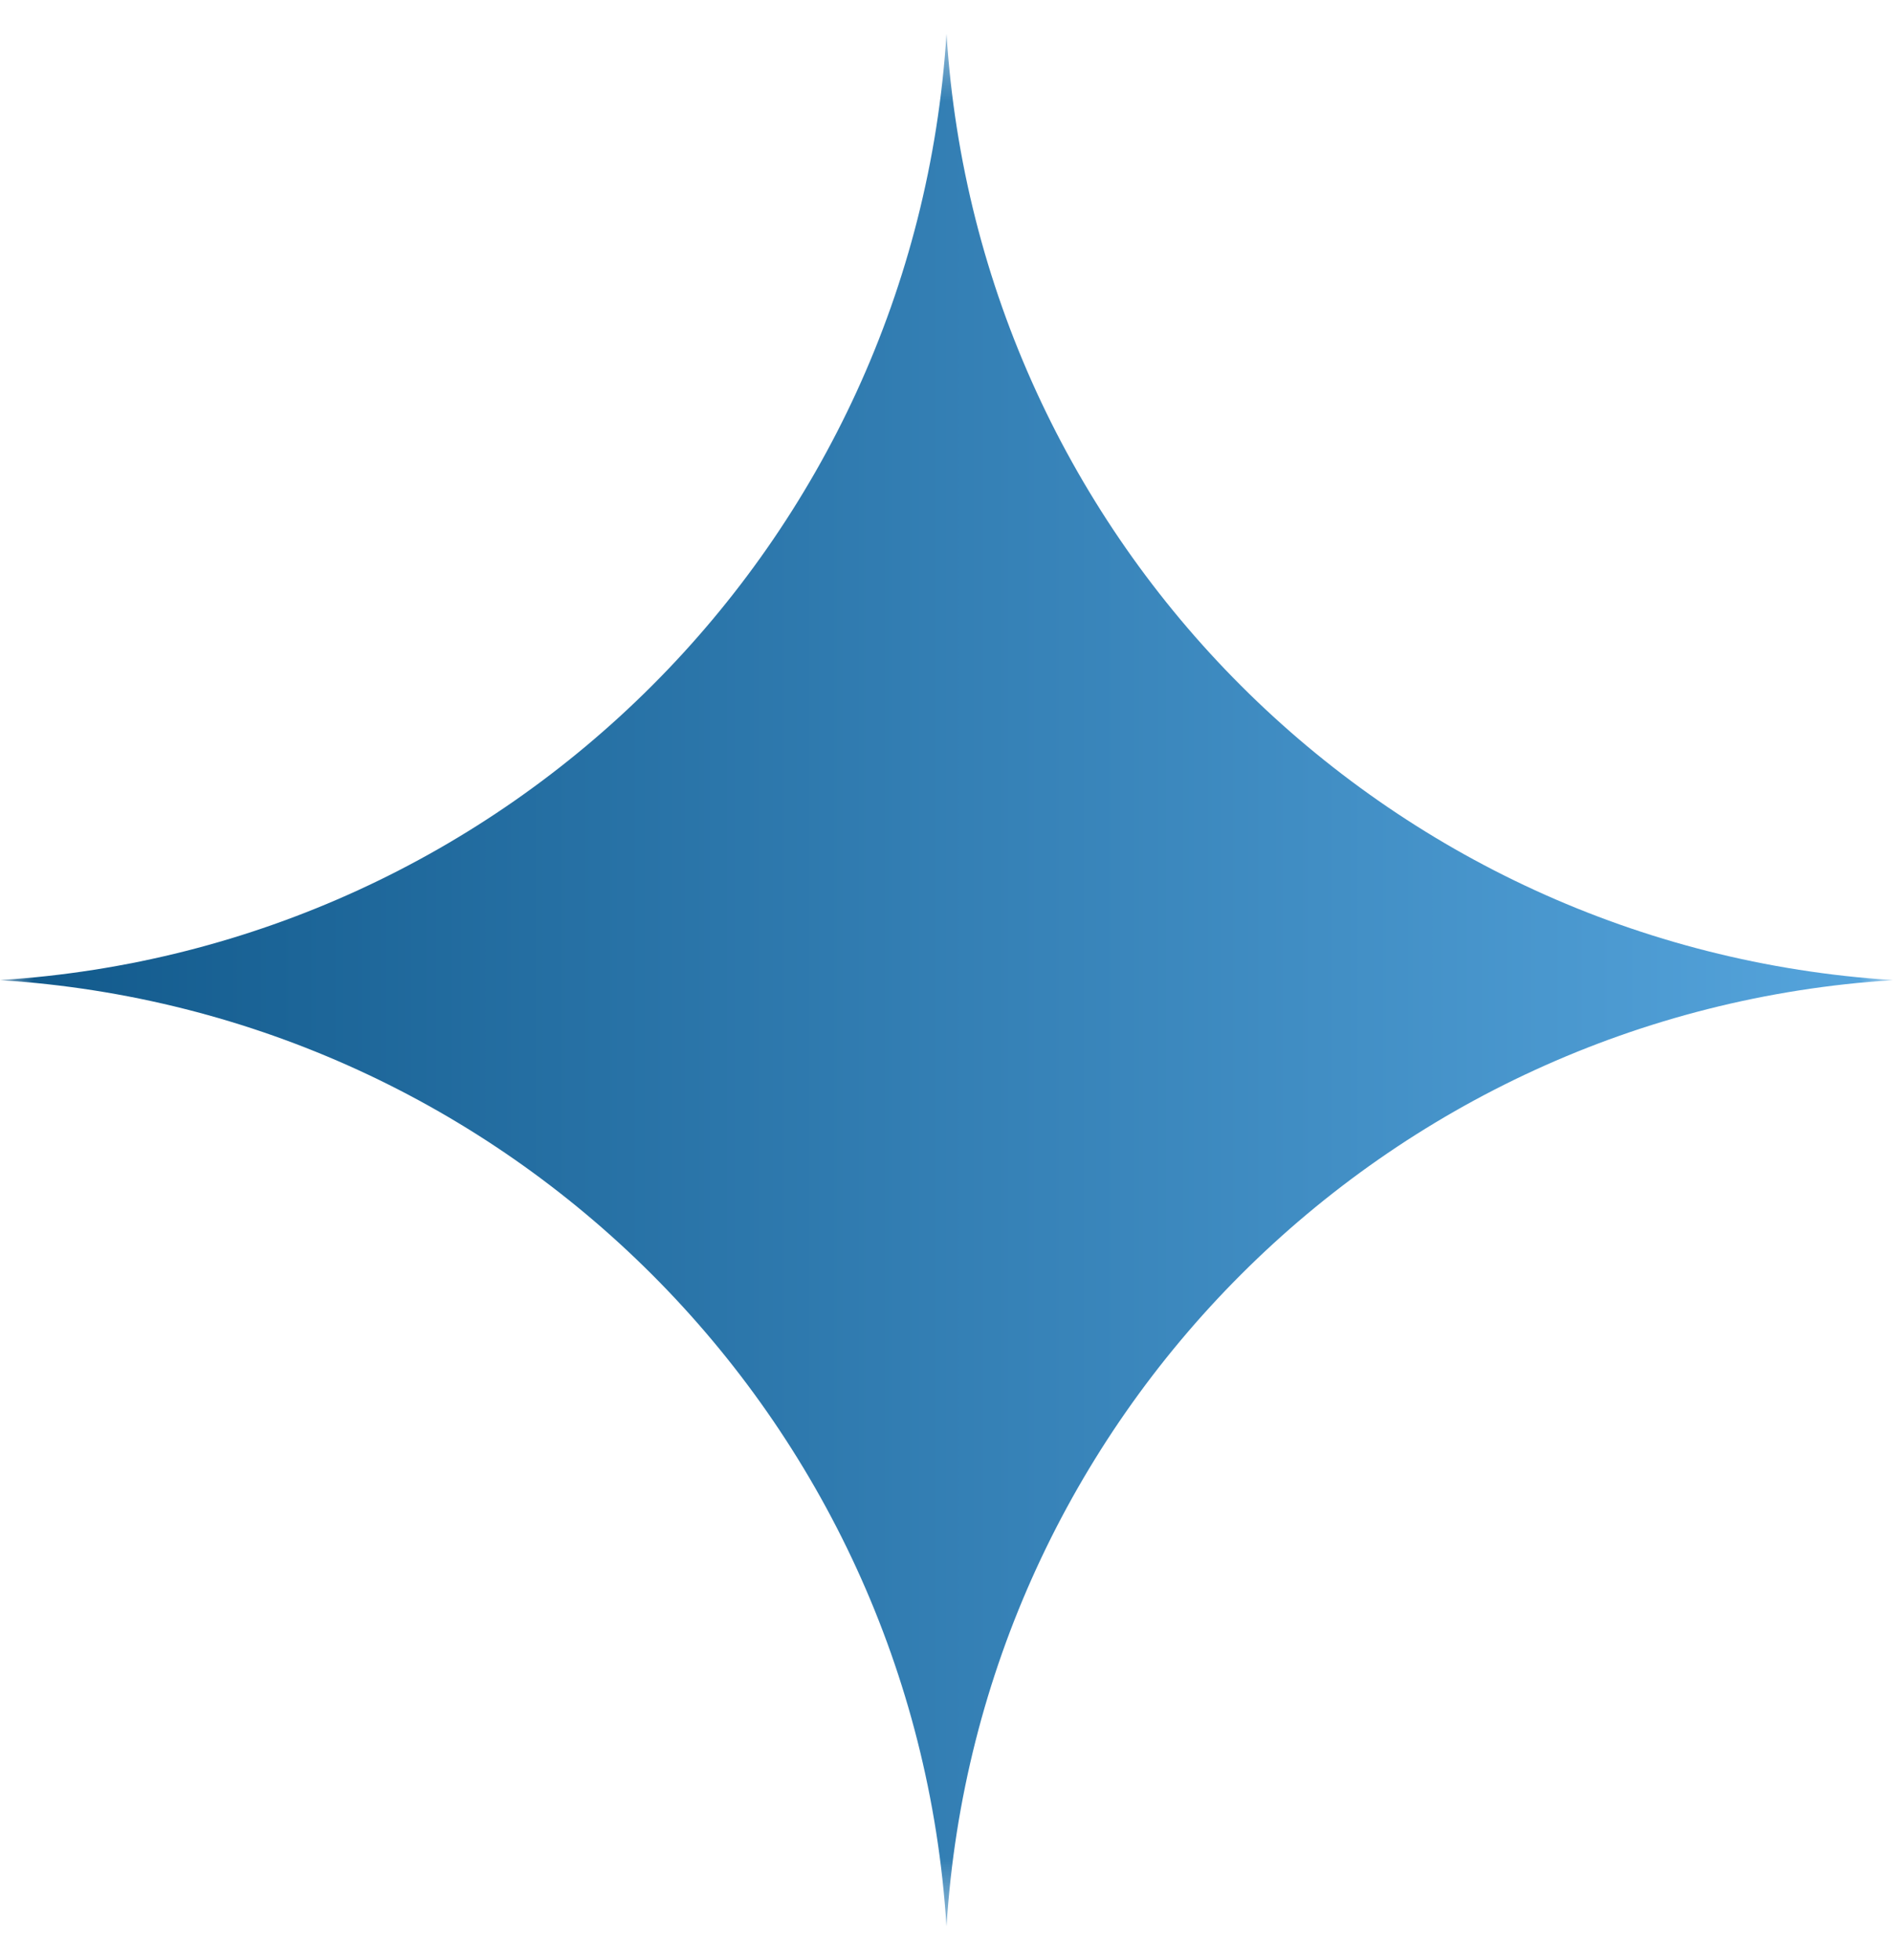<svg xmlns="http://www.w3.org/2000/svg" width="28" height="29" viewBox="0 0 28 29" fill="none"><g clip-path="url(#clip0_19_484)"><mask id="mask0_19_484" style="mask-type:luminance" maskUnits="userSpaceOnUse" x="0" y="0" width="28" height="29"><path d="M28 0.5H0V28.5H28V0.5Z" fill="white"></path></mask><g mask="url(#mask0_19_484)"><path d="M14 0.5C14.475 8.026 20.474 14.025 28 14.5C20.474 14.975 14.475 20.974 14 28.5C13.525 20.974 7.526 14.975 0 14.5C7.526 14.025 13.525 8.026 14 0.5Z" fill="url(#paint0_linear_19_484)"></path></g></g><defs><linearGradient id="paint0_linear_19_484" x1="0" y1="14.5" x2="28" y2="14.5" gradientUnits="userSpaceOnUse"><stop stop-color="#11598B"></stop><stop offset="1" stop-color="#56A5DD"></stop></linearGradient><clipPath id="clip0_19_484"><rect width="28" height="28" fill="white" transform="translate(0 0.5)"></rect></clipPath></defs></svg>